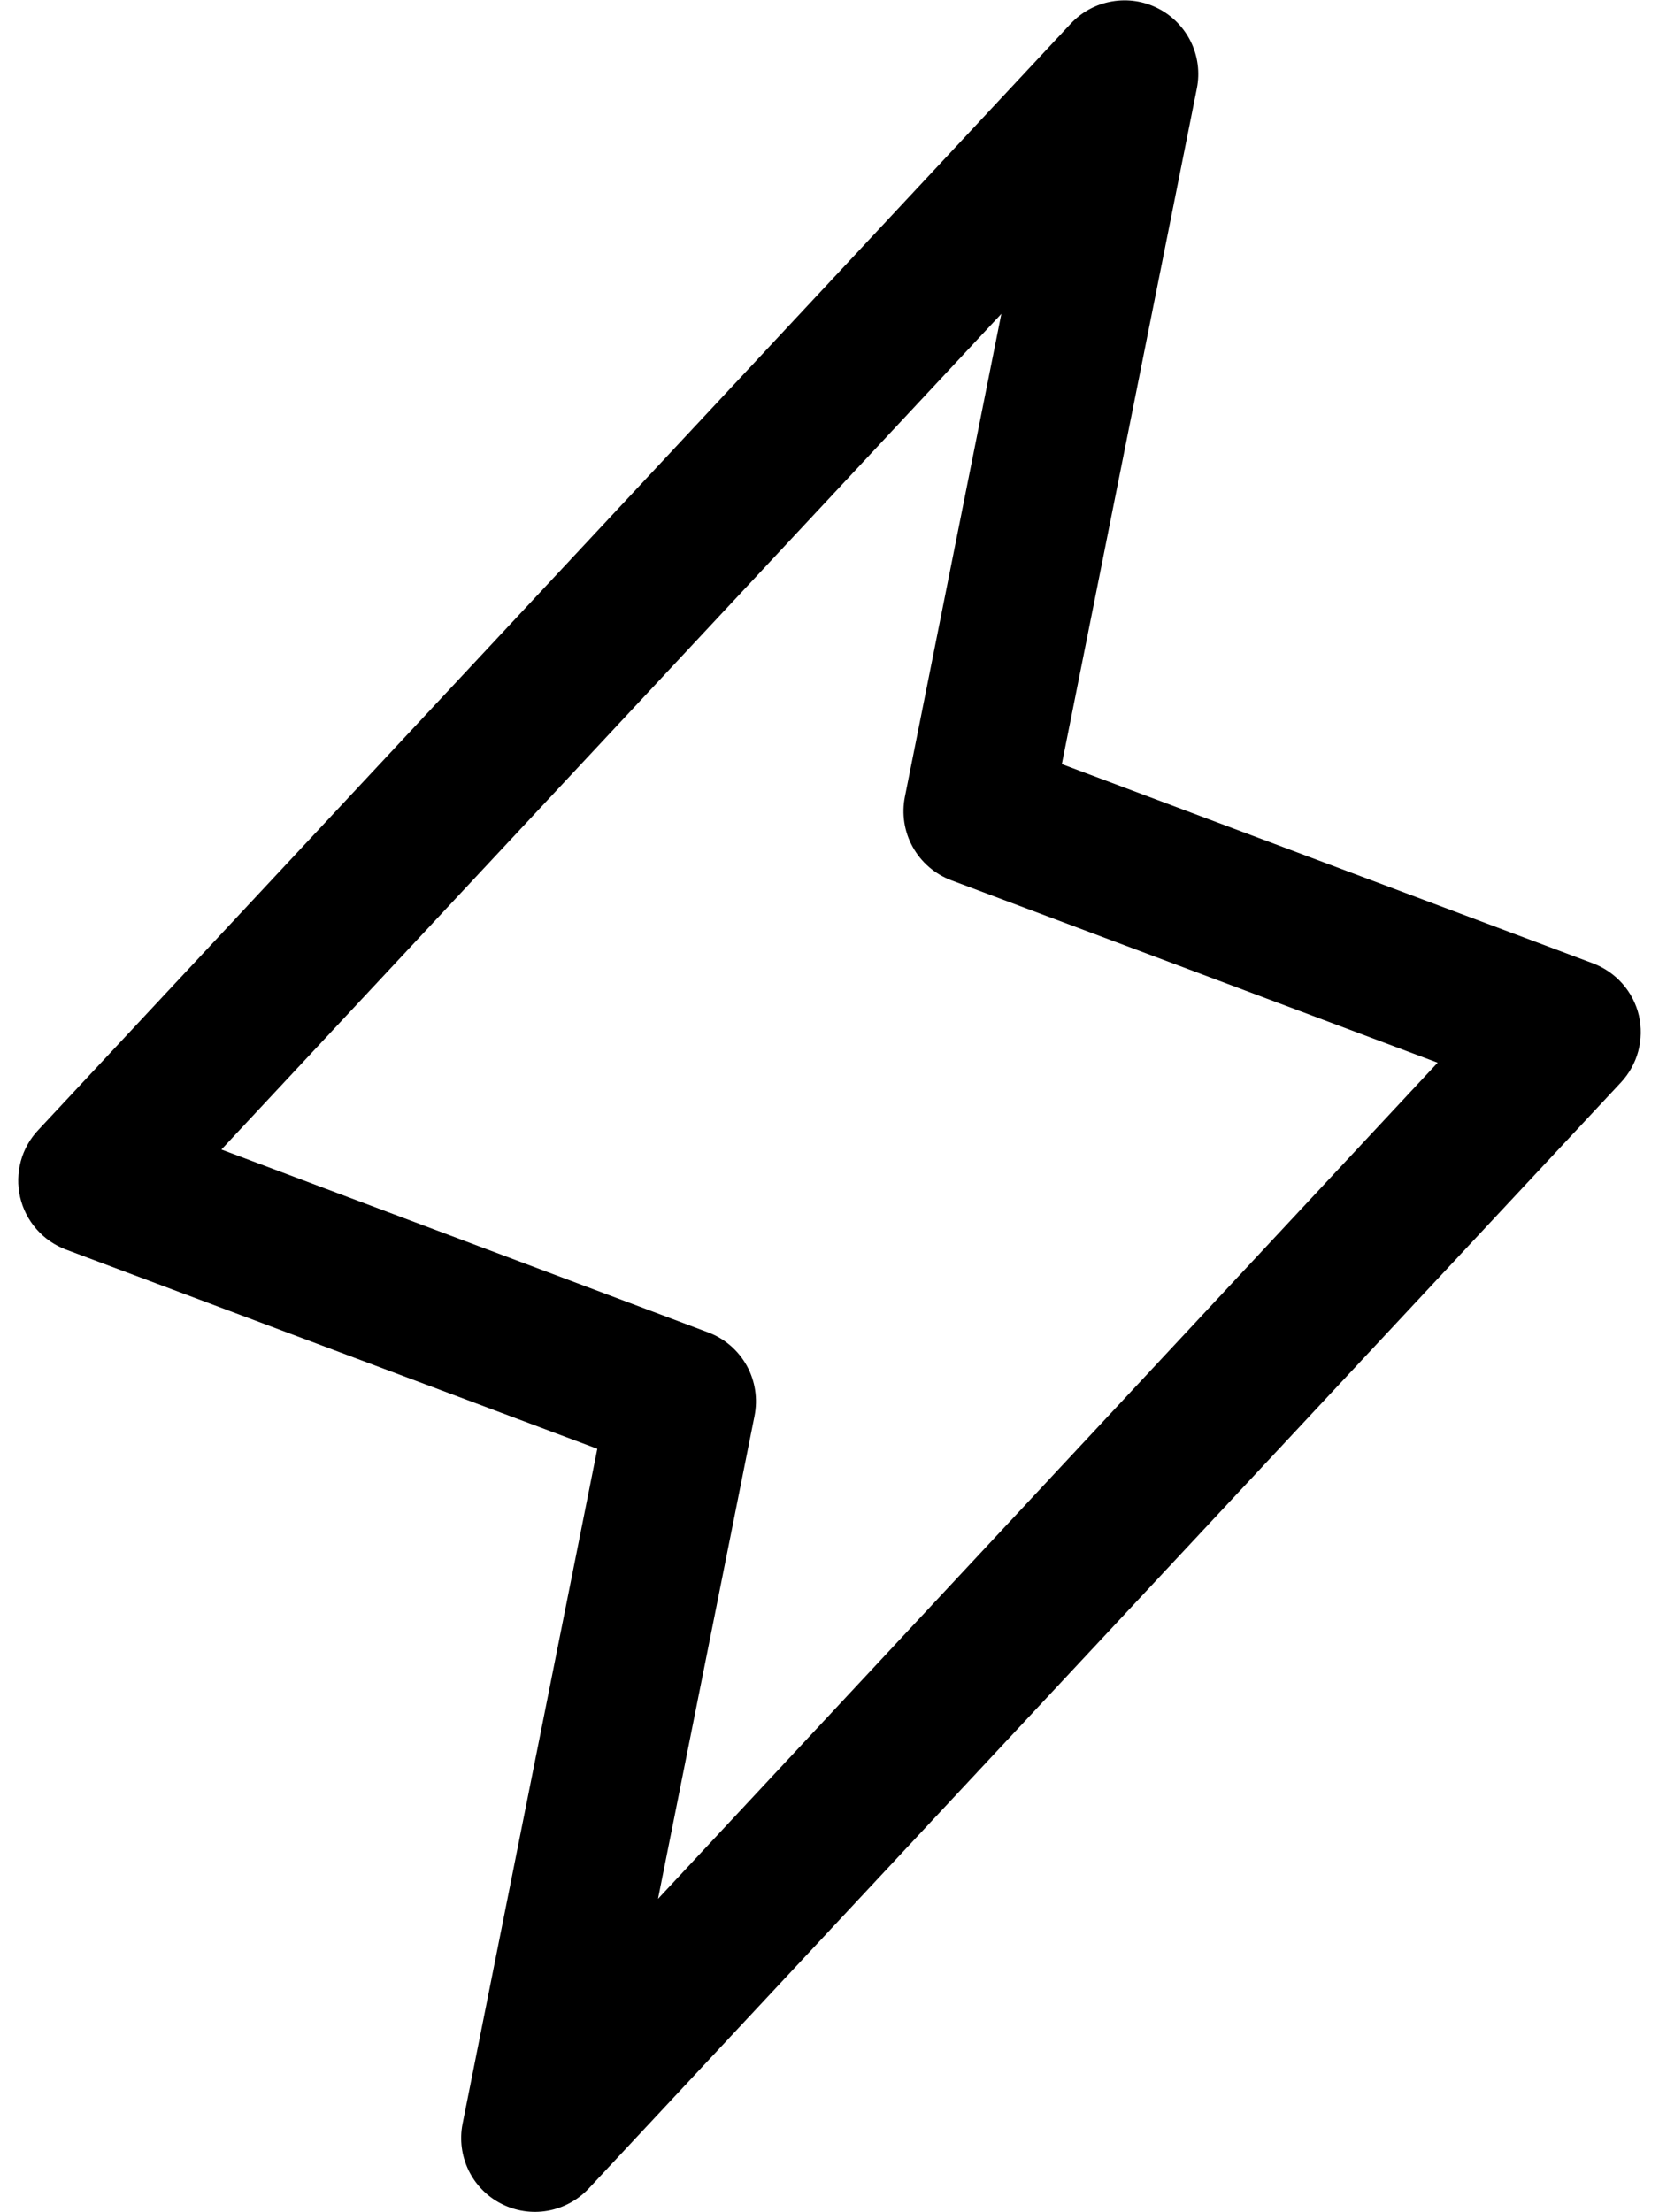 <svg width="24" height="32" viewBox="0 0 24 32" fill="none" xmlns="http://www.w3.org/2000/svg">
<path d="M23.709 14.689C23.669 14.518 23.587 14.36 23.47 14.228C23.354 14.097 23.207 13.996 23.042 13.934L15.361 11.053L17.315 1.276C17.36 1.048 17.329 0.813 17.228 0.605C17.126 0.397 16.96 0.227 16.754 0.122C16.548 0.016 16.313 -0.019 16.085 0.021C15.857 0.06 15.648 0.173 15.49 0.342L0.556 16.343C0.435 16.47 0.347 16.626 0.301 16.796C0.255 16.966 0.251 17.145 0.291 17.317C0.33 17.488 0.412 17.648 0.528 17.78C0.644 17.913 0.791 18.014 0.956 18.076L8.641 20.957L6.691 30.724C6.647 30.951 6.678 31.187 6.779 31.395C6.88 31.603 7.046 31.773 7.253 31.878C7.459 31.983 7.693 32.019 7.921 31.979C8.149 31.939 8.358 31.826 8.517 31.657L23.45 15.657C23.569 15.529 23.655 15.374 23.7 15.206C23.745 15.037 23.748 14.859 23.709 14.689ZM9.519 27.467L10.915 20.483C10.965 20.235 10.926 19.978 10.804 19.756C10.681 19.535 10.485 19.364 10.249 19.275L3.203 16.628L14.486 4.54L13.091 11.524C13.041 11.771 13.081 12.029 13.203 12.25C13.325 12.471 13.522 12.642 13.758 12.732L20.798 15.372L9.519 27.467Z" fill="black"></path>
</svg>
